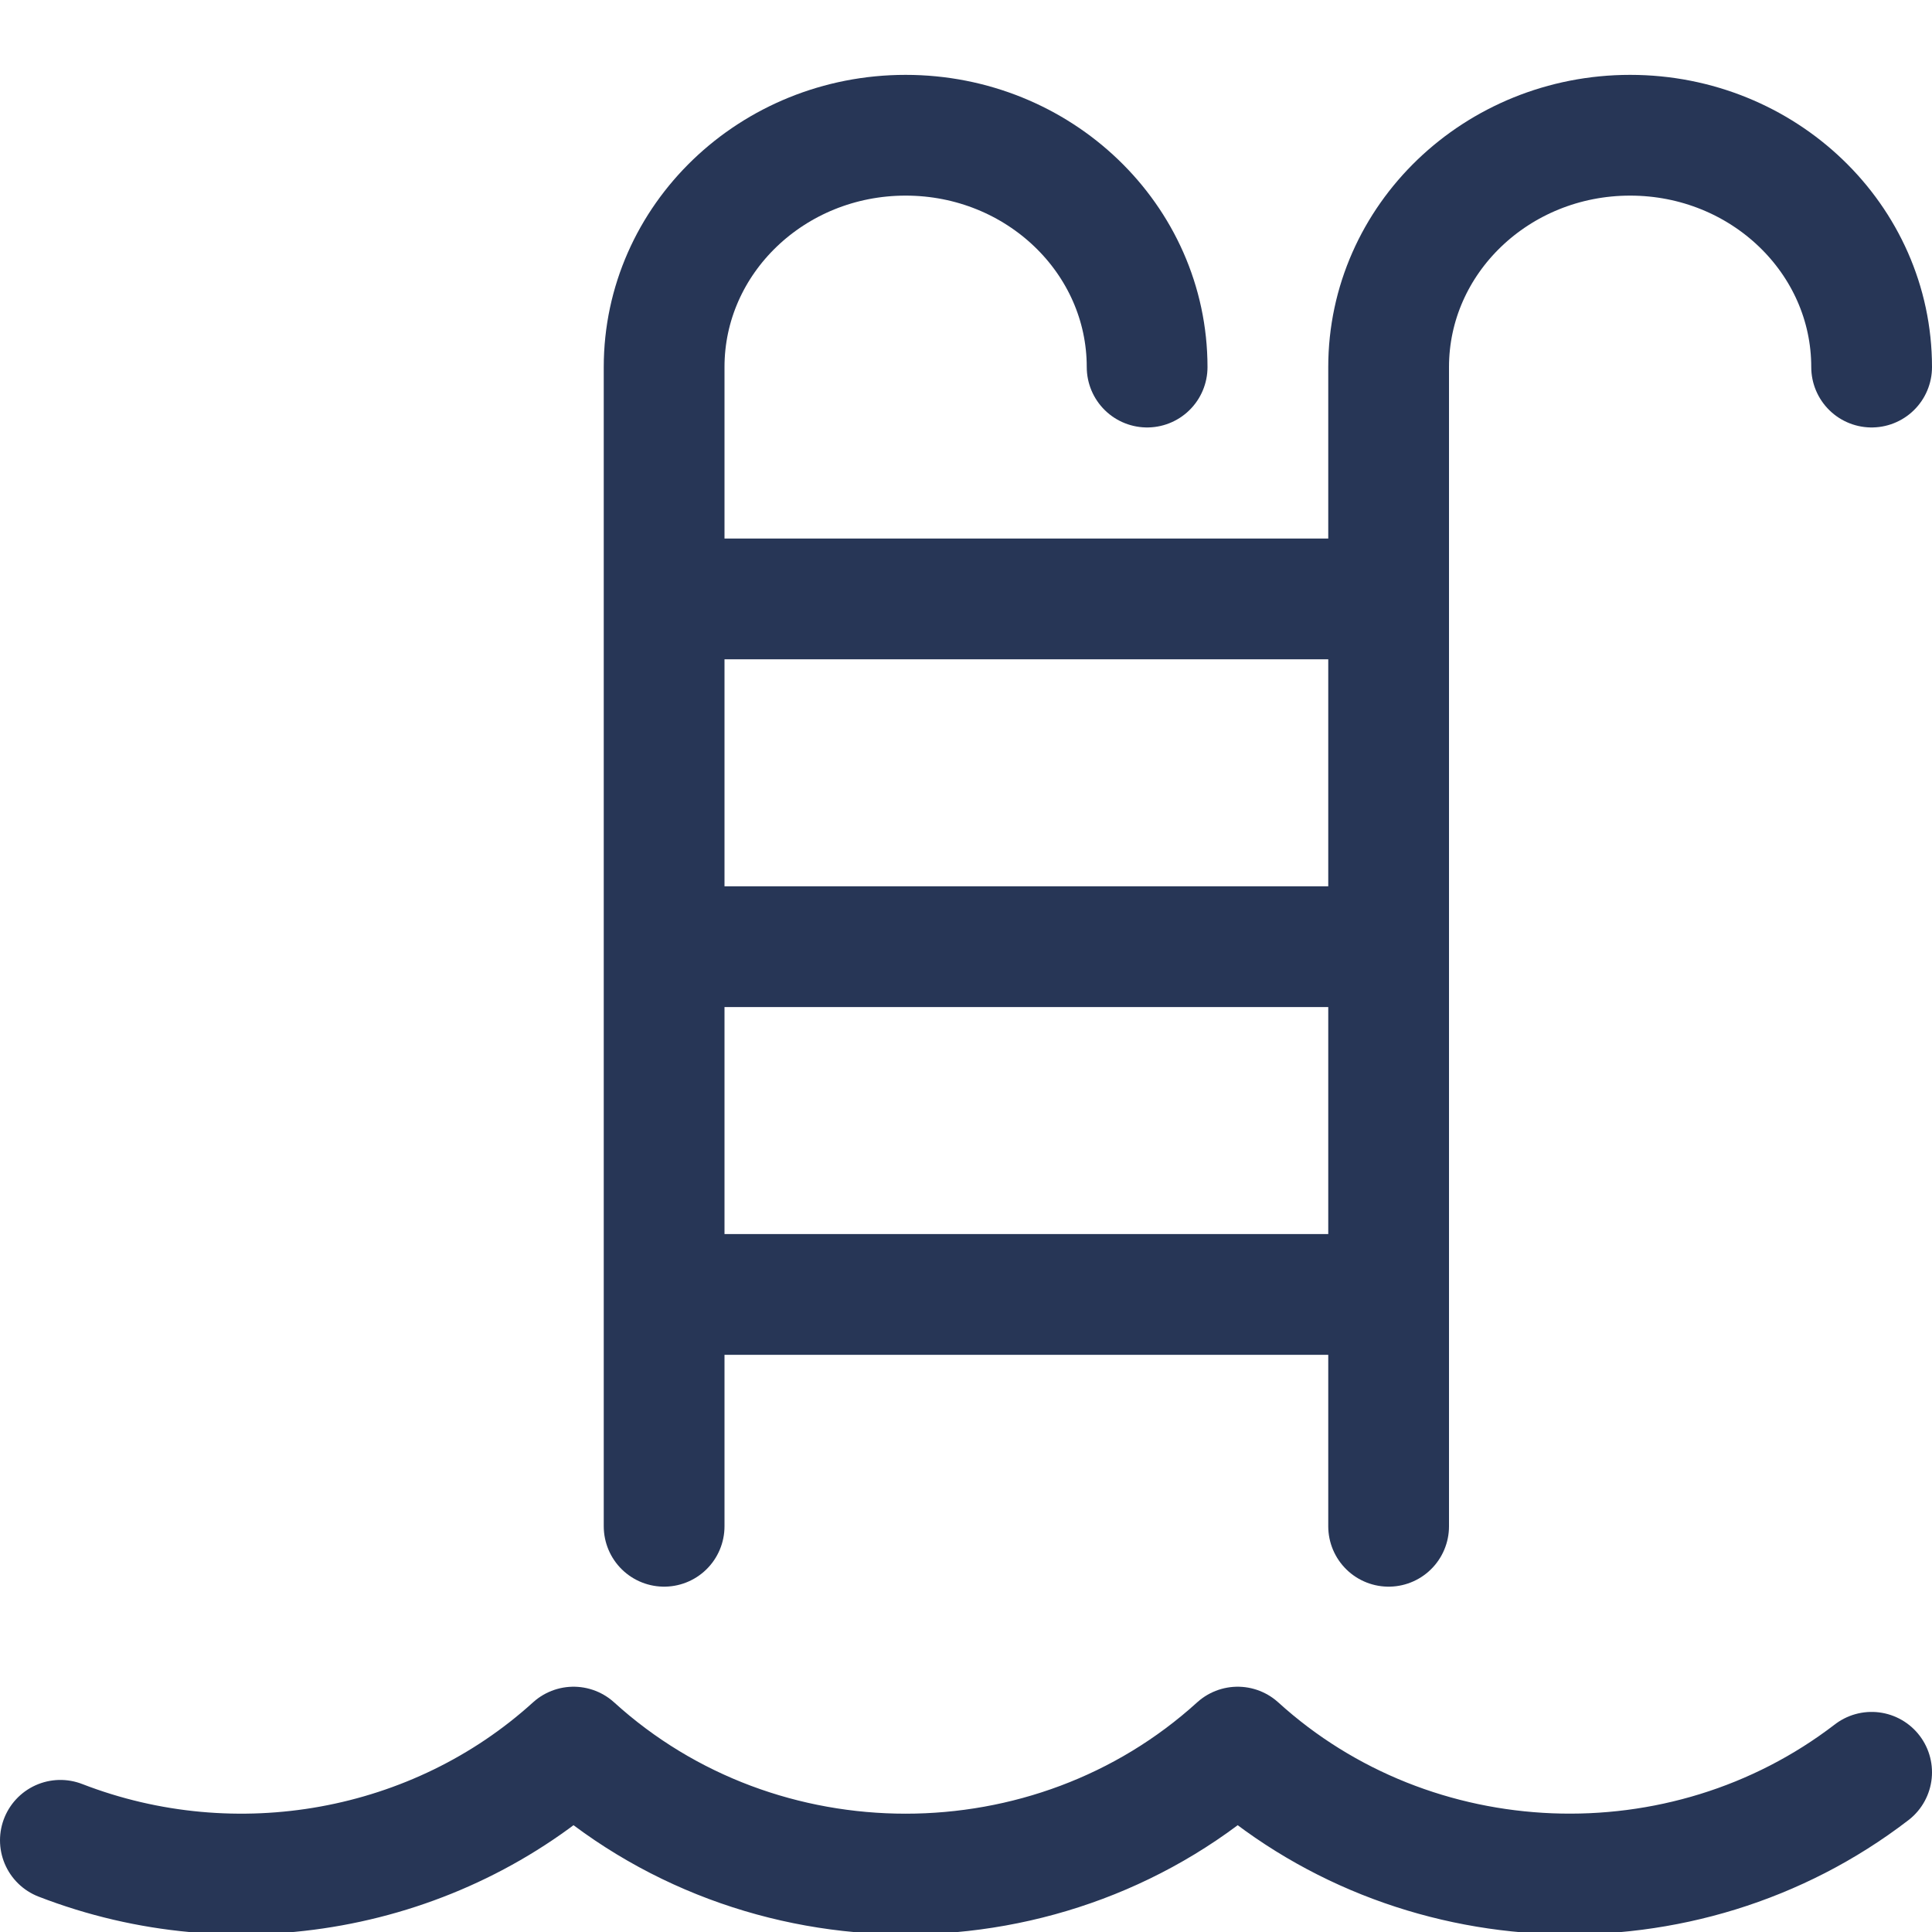 <svg width="24" height="24" fill="none" xmlns="http://www.w3.org/2000/svg"><path d="M.75 22.861c2.178.844 4.669.391 6.375-1.158 2.314 2.103 5.936 2.103 8.25 0 2.176 1.977 5.537 2.11 7.875.313m-6-3.056V4.56c0-1.59 1.343-2.88 3-2.88s3 1.29 3 2.88m-15 14.4V4.56c0-1.59 1.343-2.88 3-2.88s3 1.29 3 2.88m-6 7.2h9m-9 4.32h9m-9-8.64h9" stroke="#273656" stroke-width="1.5" stroke-linecap="round" stroke-linejoin="round"/></svg>